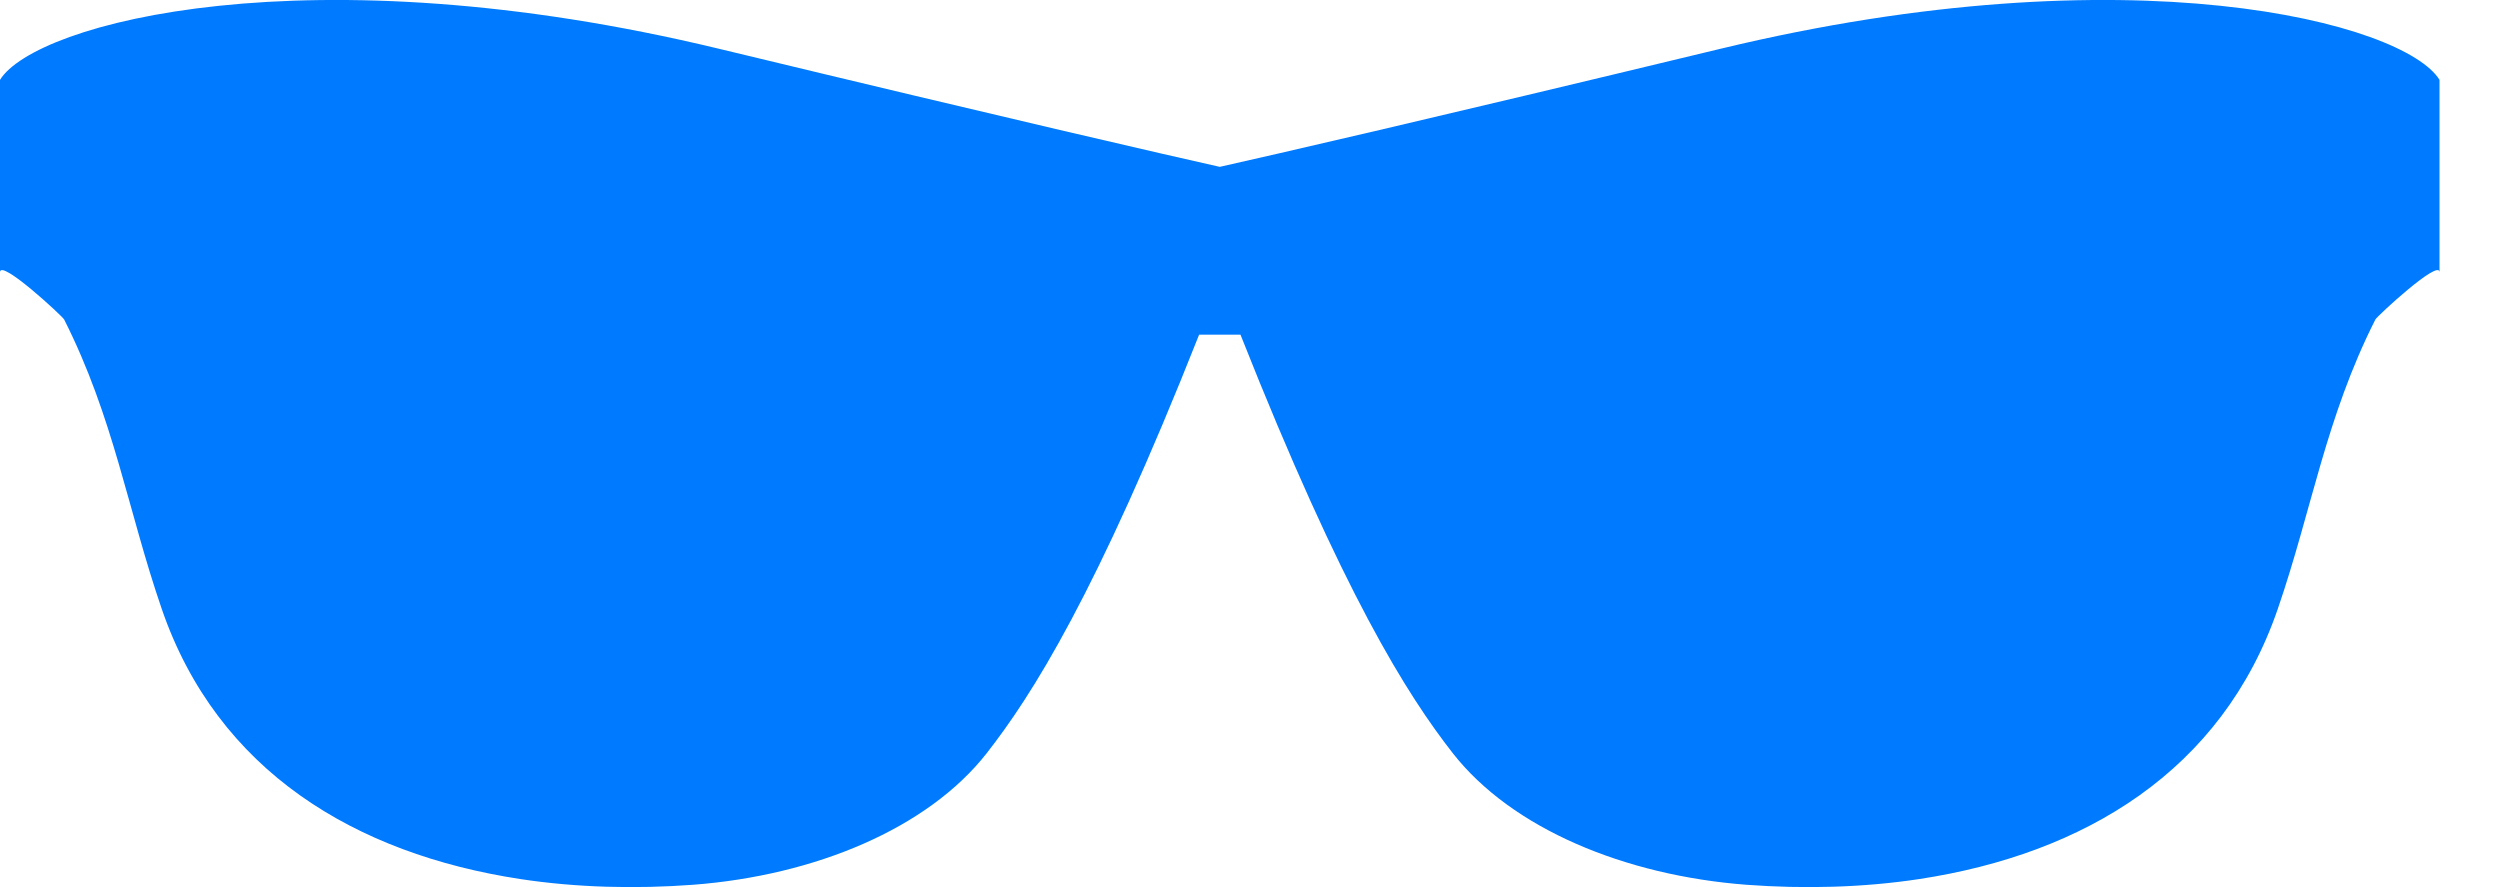 <?xml version="1.0" encoding="UTF-8"?> <svg xmlns="http://www.w3.org/2000/svg" width="31" height="11" viewBox="0 0 31 11" fill="none"> <path d="M21.342 0.603C17.631 1.498 15.828 1.911 15.125 2.069C14.422 1.911 12.619 1.498 8.908 0.603C3.827 -0.621 0.44 0.282 0 0.99C0 0.99 0 3.375 0 3.376C0 3.203 0.775 3.922 0.795 3.961C1.412 5.182 1.583 6.322 2.005 7.549C2.697 9.564 4.409 10.588 6.45 10.9C7.152 11.007 7.887 11.024 8.596 10.971C10.101 10.856 11.502 10.276 12.235 9.34C12.796 8.622 13.594 7.372 14.869 4.15H15.382C16.657 7.372 17.454 8.622 18.015 9.34C18.748 10.276 20.149 10.856 21.654 10.971C22.363 11.024 23.098 11.007 23.801 10.9C25.841 10.588 27.553 9.564 28.245 7.549C28.667 6.322 28.838 5.182 29.455 3.961C29.475 3.922 30.25 3.203 30.25 3.376C30.25 3.375 30.25 0.99 30.25 0.99C29.81 0.282 26.423 -0.621 21.342 0.603Z" fill="#007AFF"></path> </svg> 